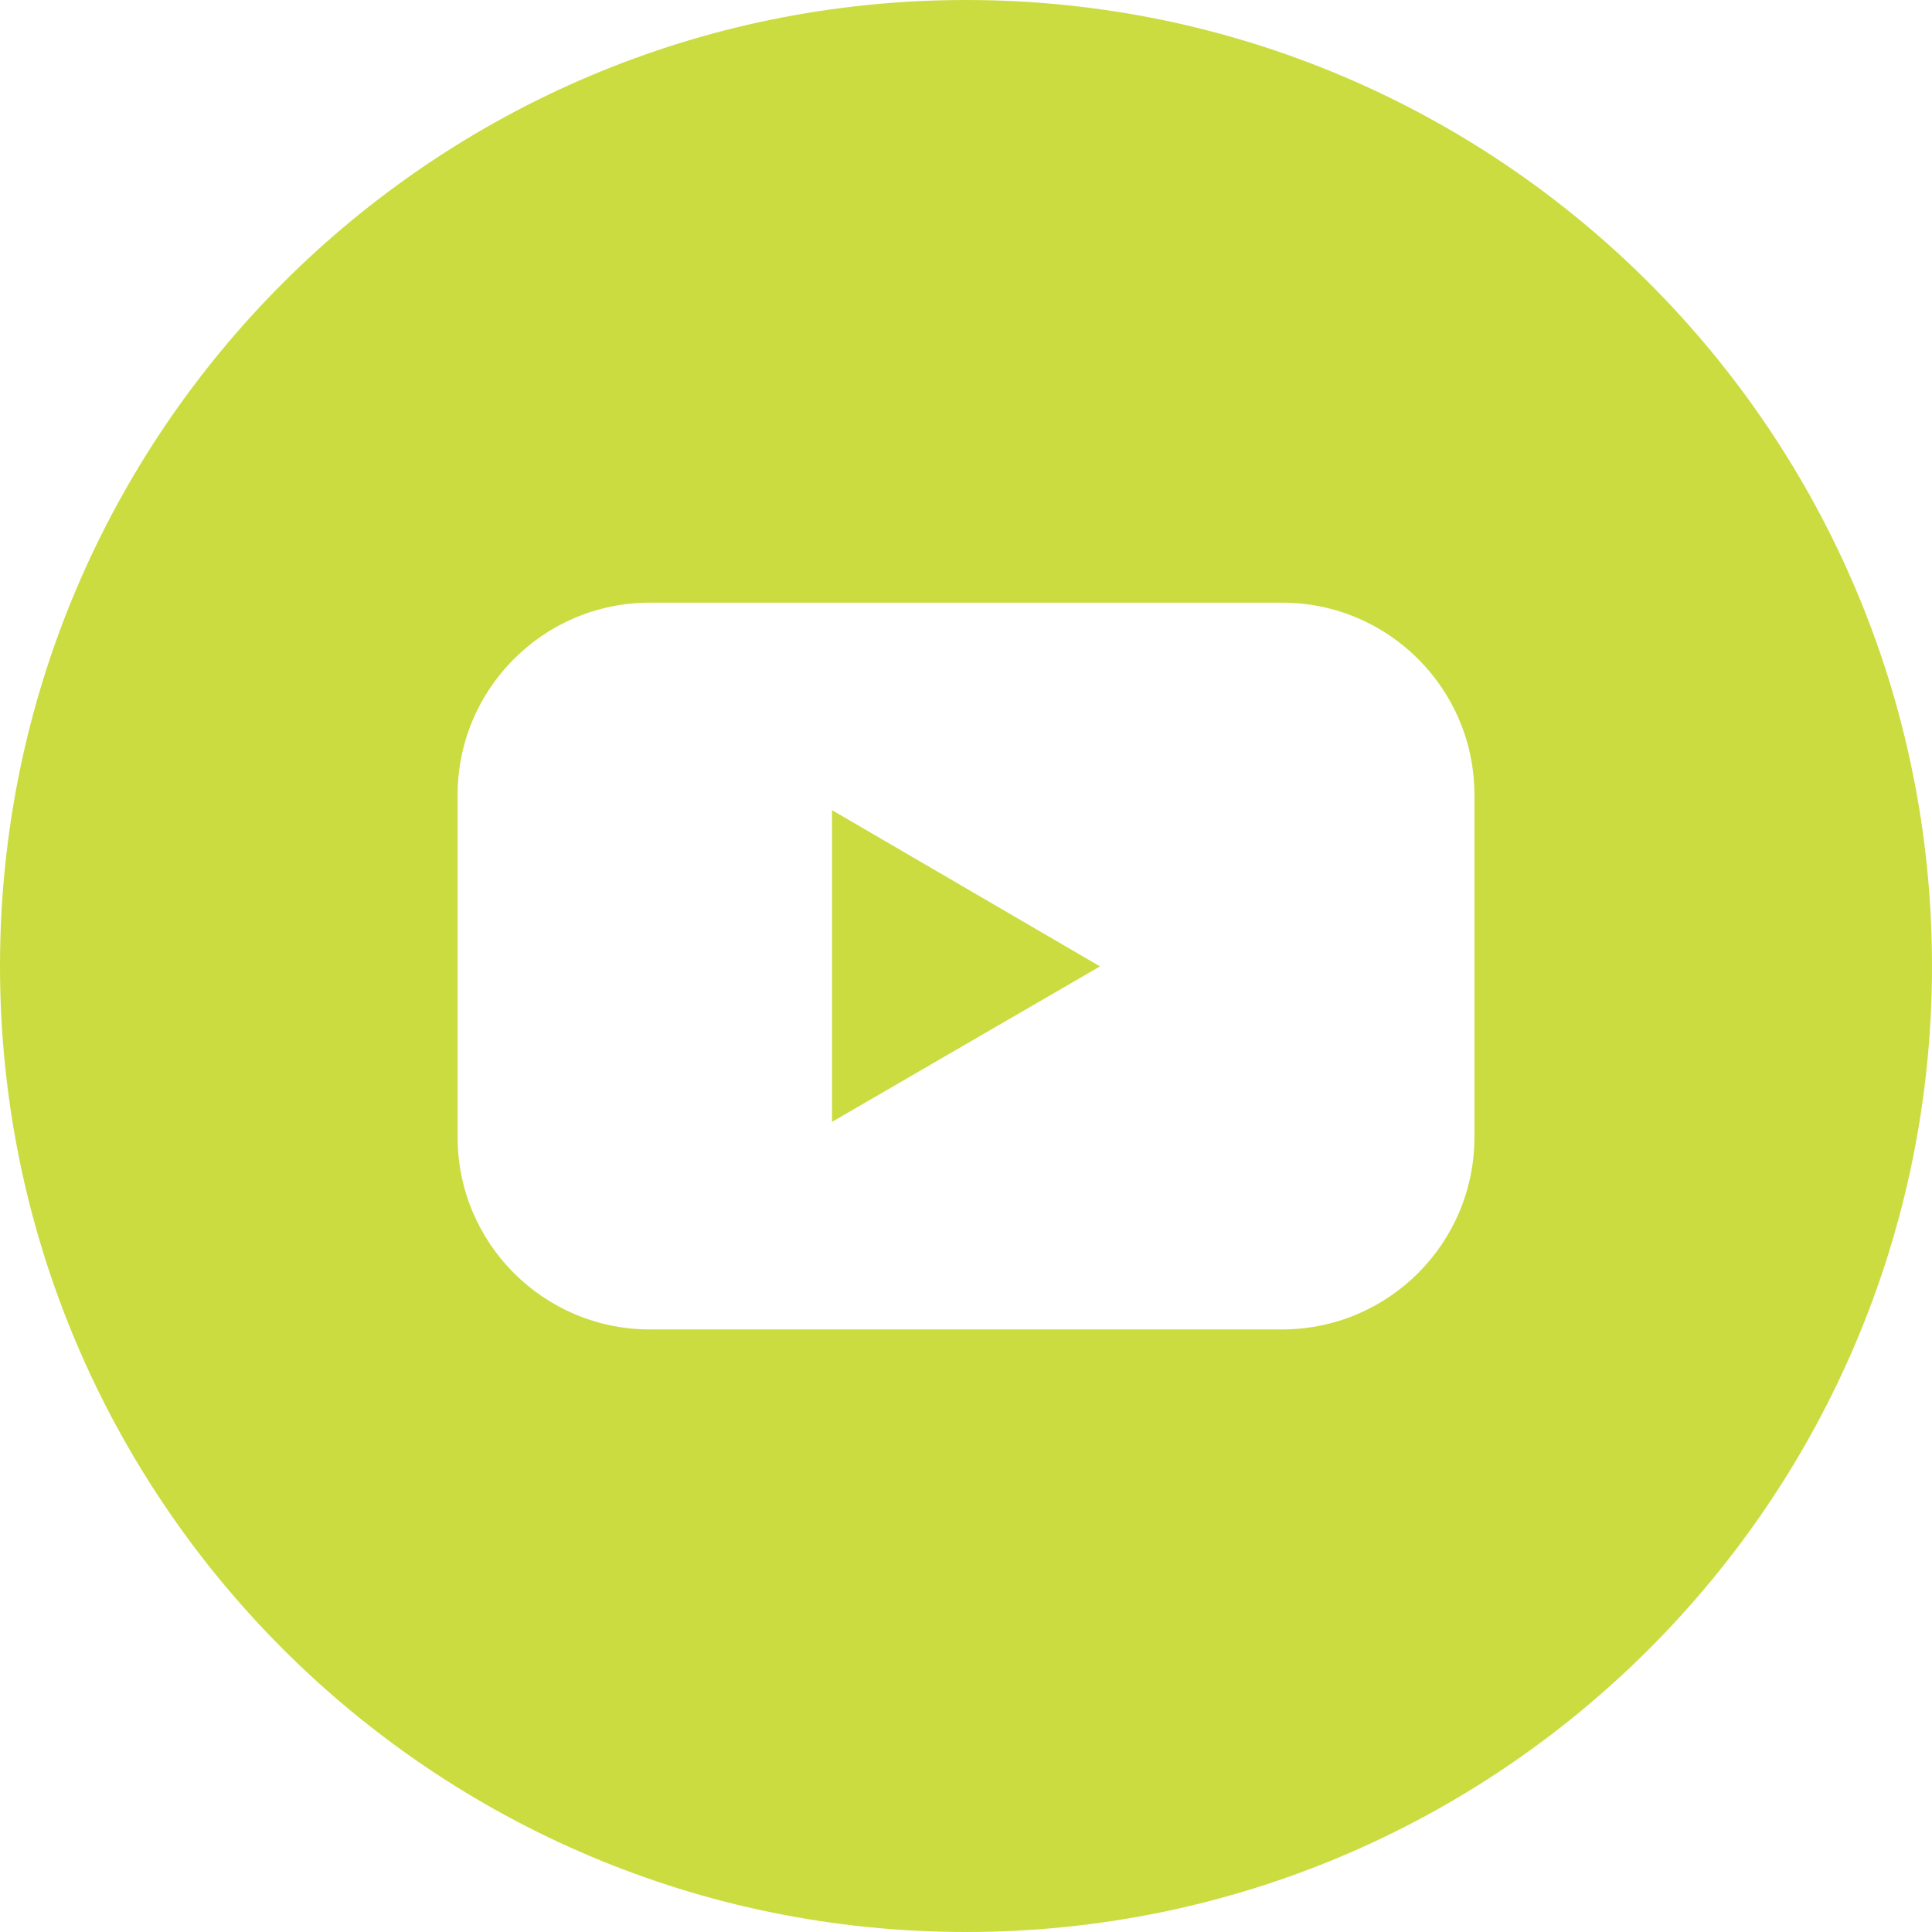 <?xml version="1.0" encoding="UTF-8"?>
<svg id="Layer_1" xmlns="http://www.w3.org/2000/svg" version="1.1" viewBox="0 0 512 512">
  <!-- Generator: Adobe Illustrator 29.6.1, SVG Export Plug-In . SVG Version: 2.1.1 Build 9)  -->
  <defs>
    <style>
      .st0 {
        fill: #cbdc41;
      }
    </style>
  </defs>
  <g id="Layer_2">
    <g id="Color">
      <g id="_02.YouTube">
        <path class="st0" d="M220.5,297.3l71.01-41.2-71.01-41.4v82.59Z"/>
        <path class="st0" d="M256,0C114.62,0,0,114.62,0,256s114.62,256,256,256,256-114.62,256-256S397.38,0,256,0ZM390.74,301.31c.02,28.15-22.78,50.98-50.93,51h-167.58c-28.15,0-50.96-22.82-50.96-50.96,0-.01,0-.02,0-.03v-90.61c-.02-28.15,22.78-50.98,50.93-51,.01,0,.02,0,.03,0h167.55c28.15,0,50.96,22.82,50.96,50.96v90.64Z"/>
      </g>
    </g>
  </g>
</svg>